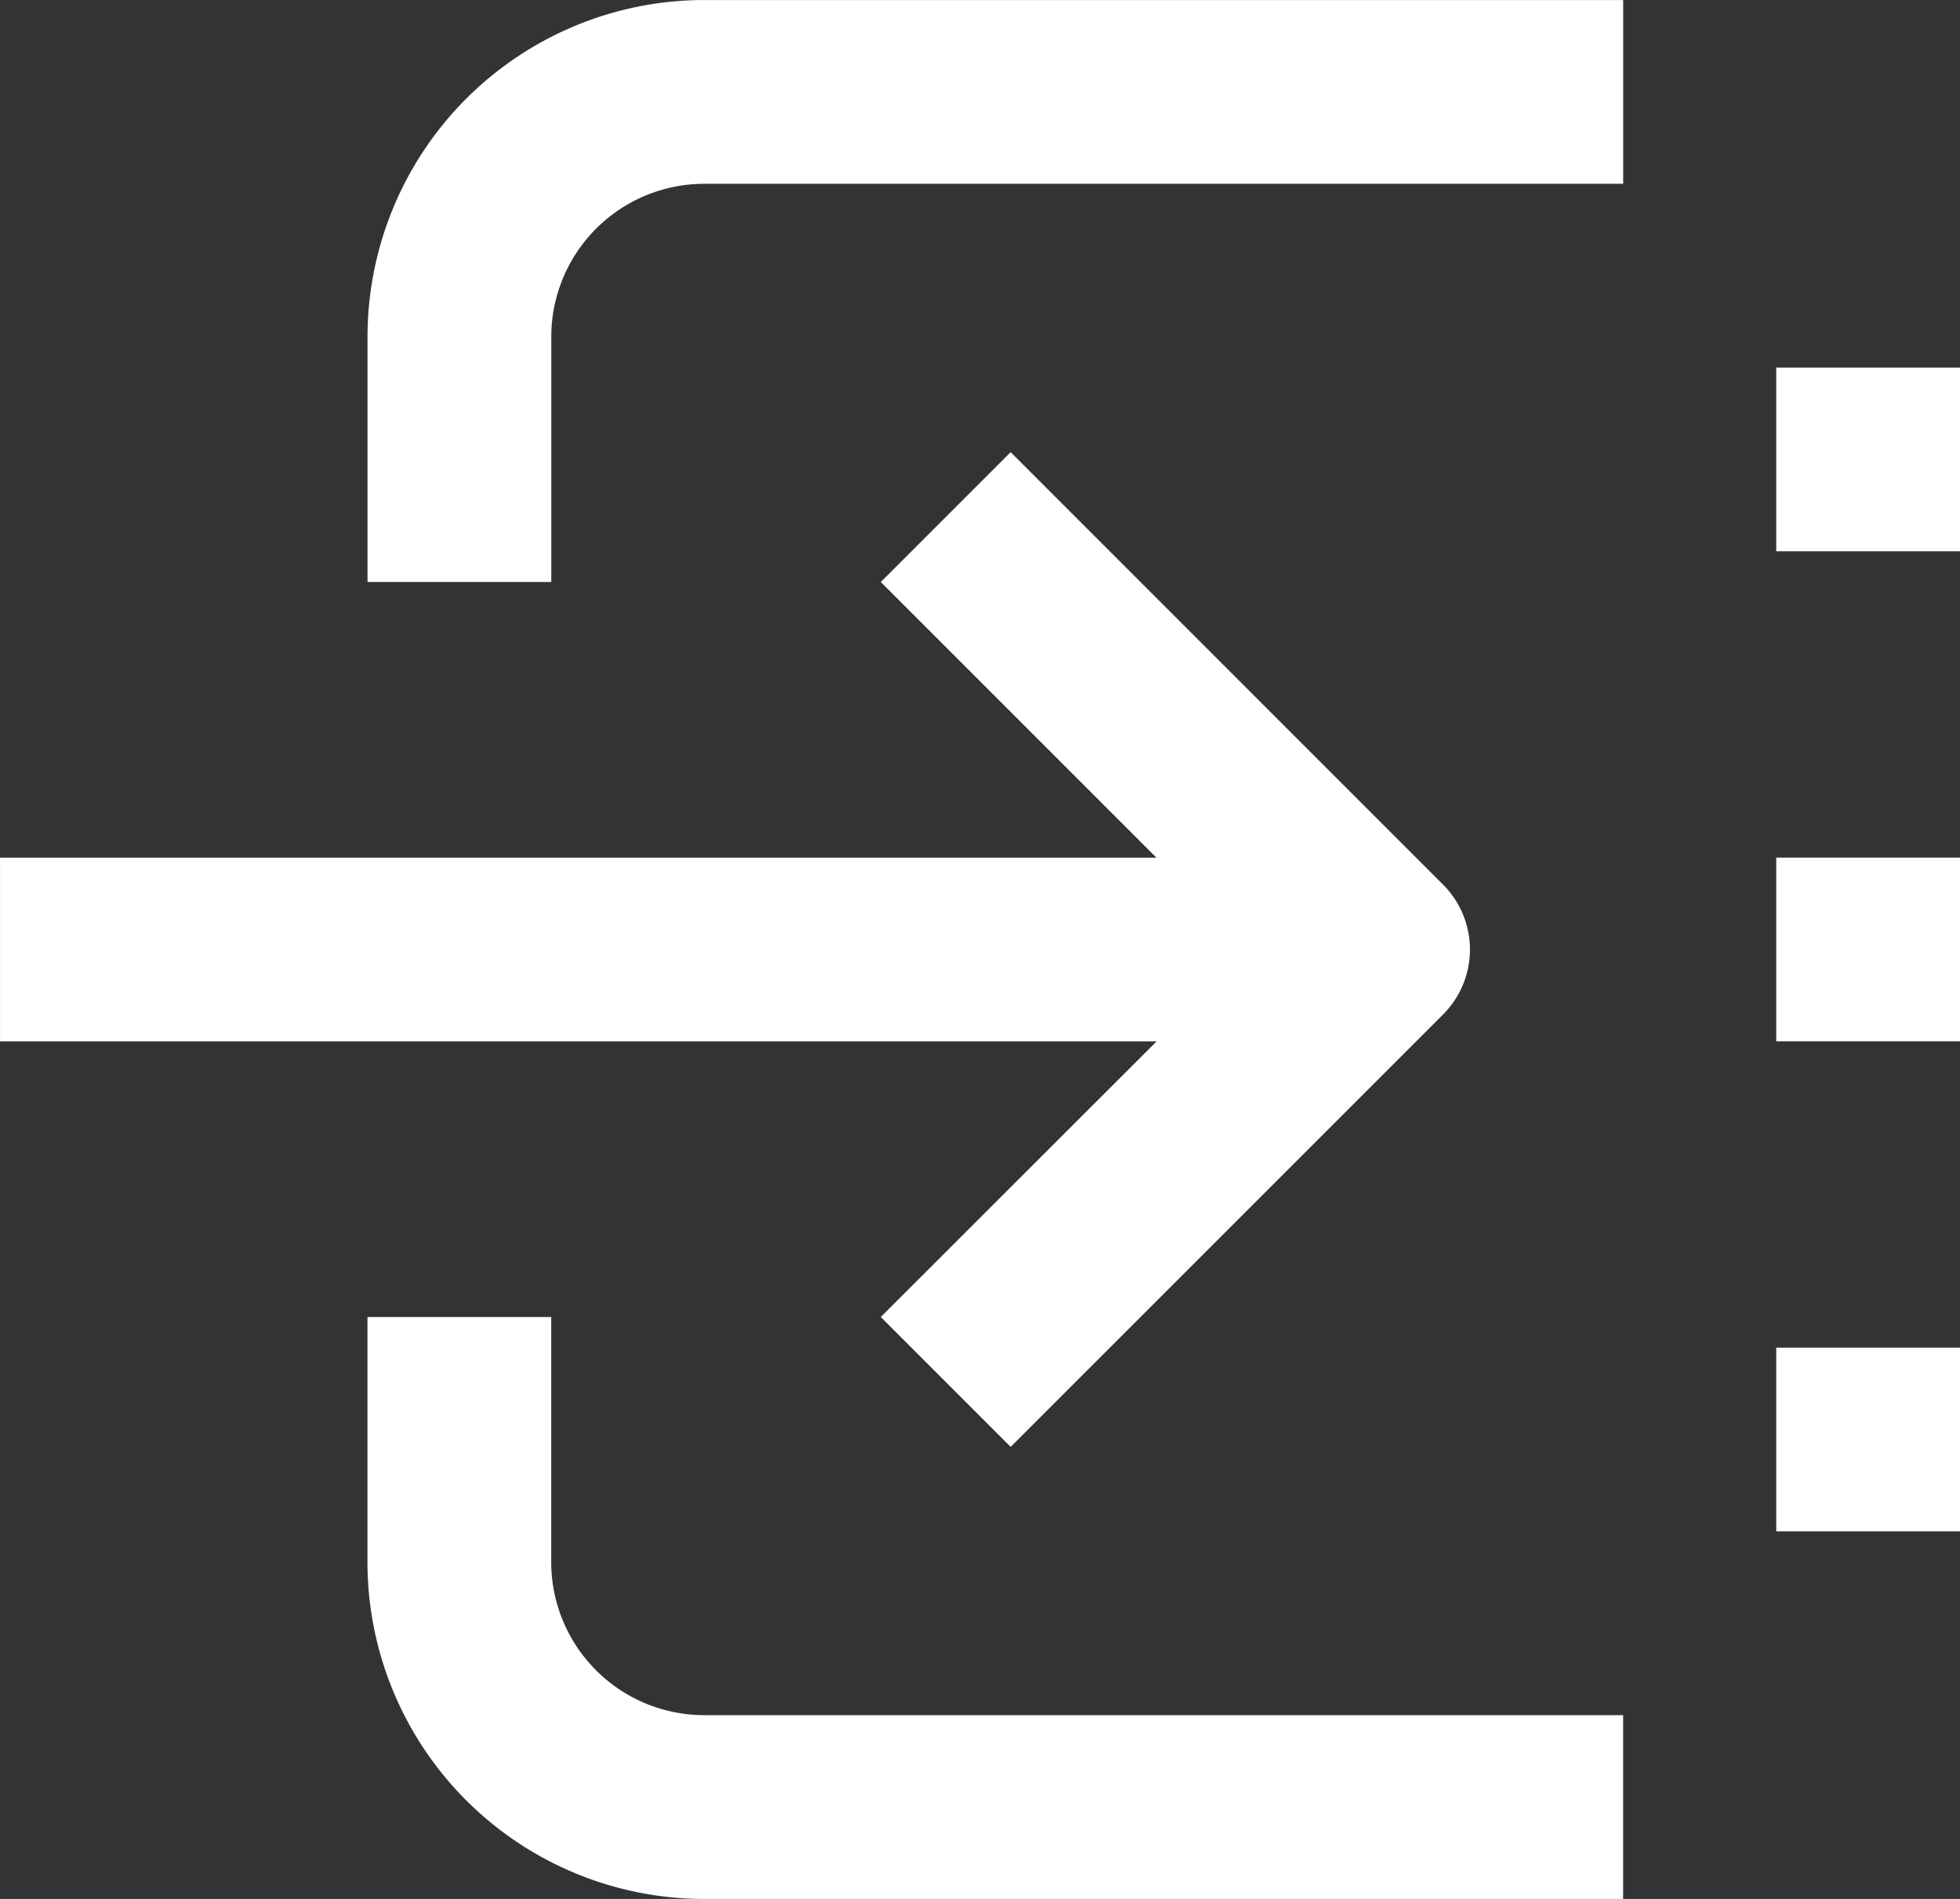 <svg xmlns="http://www.w3.org/2000/svg" width="74.044" height="71.732" viewBox="0 0 74.044 71.732">
  <rect x="0" y="0" width="74.044" height="71.732" fill="#333333" stroke="none"/>
  <g id="Group_360" data-name="Group 360" transform="translate(-1964.276 -658.176)">
    <path id="Path_260" data-name="Path 260" d="M204.081,221.728l4.906,4.906L225.323,210.3a3.47,3.47,0,0,0,0-4.905l-16.336-16.337-4.906,4.906,10.412,10.412H170.808v6.942H214.5Z" transform="translate(1793.469 486.197)" fill="#fff"/>
    <path id="Path_261" data-name="Path 261" d="M495.6,352.8h6.942v6.942H495.6Z" transform="translate(1535.778 356.282)" fill="#fff"/>
    <path id="Path_262" data-name="Path 262" d="M495.6,263.2h6.942v6.942H495.6Z" transform="translate(1535.778 427.371)" fill="#fff"/>
    <path id="Path_263" data-name="Path 263" d="M495.6,173.6h6.942v6.942H495.6Z" transform="translate(1535.778 498.46)" fill="#fff"/>
    <path id="Path_264" data-name="Path 264" d="M238,347.2v9.256a12.727,12.727,0,0,0,12.727,12.727h34.709V362.24H250.727a5.784,5.784,0,0,1-5.785-5.785V347.2Z" transform="translate(1740.158 360.725)" fill="#fff"/>
    <path id="Path_265" data-name="Path 265" d="M250.725,106.4A12.727,12.727,0,0,0,238,119.127v9.256h6.942v-9.256a5.783,5.783,0,0,1,5.785-5.785h34.709V106.4Z" transform="translate(1740.16 551.777)" fill="#fff"/>
  </g>
</svg>
